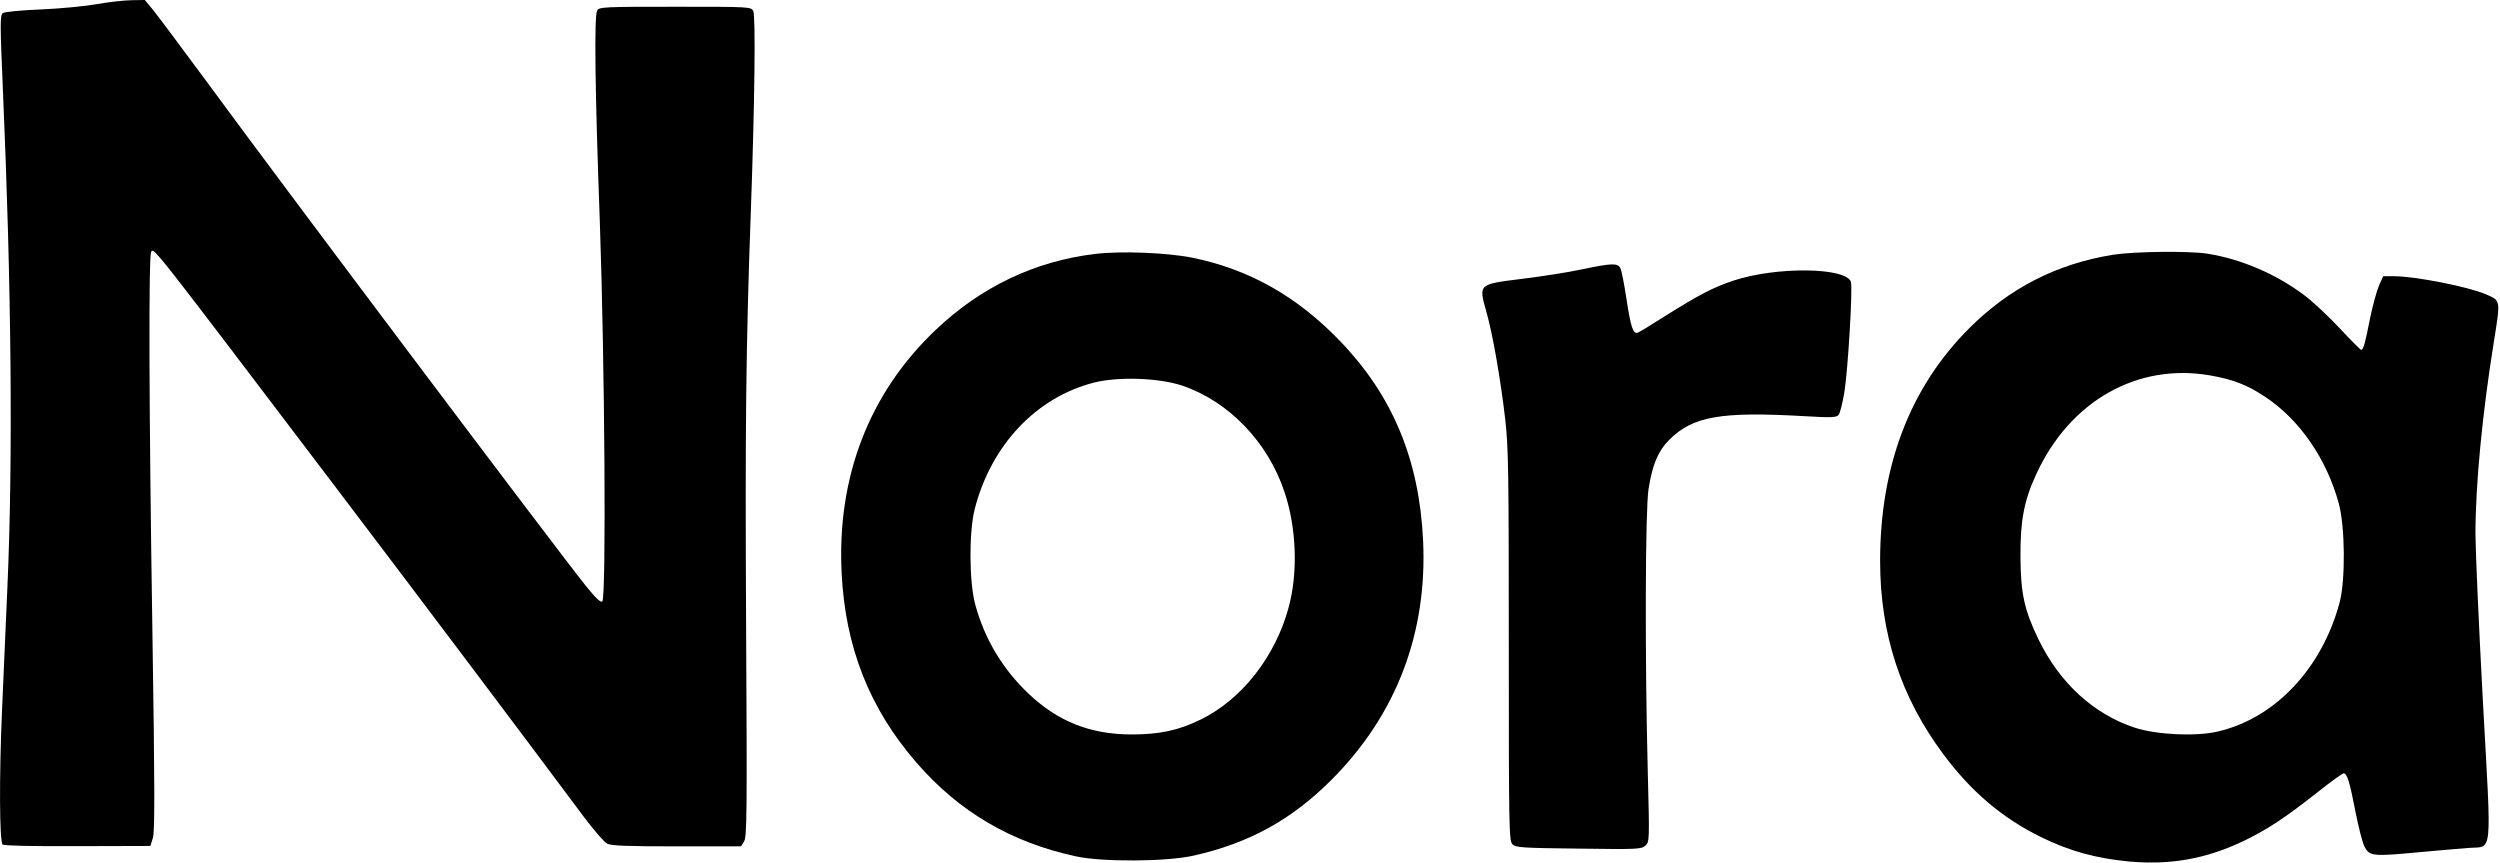 <?xml version="1.0" encoding="UTF-8" standalone="yes"?>
<svg version="1.0" xmlns="http://www.w3.org/2000/svg" width="100%" height="100%" viewBox="0 0 1222 422" preserveAspectRatio="xMidYMid meet">
  <g transform="translate(0,422) scale(0.1,-0.1)" fill="#000000" stroke="none">
    <path d="M475 4200 c-55 -10 -178 -22 -273 -26 -101 -4 -179 -12 -188 -18 -14
-11 -14 -46 0 -371 42 -965 50 -1814 22 -2440 -9 -209 -21 -477 -26 -595 -14
-318 -13 -645 3 -658 7 -6 144 -9 367 -8 l355 1 12 38 c10 30 10 233 -2 1010
-17 1094 -19 1835 -6 1856 14 21 0 38 912 -1164 394 -519 908 -1202 1203
-1598 48 -64 99 -123 114 -131 21 -10 96 -13 340 -13 l314 0 15 24 c14 22 15
130 10 1056 -5 973 -1 1358 23 2022 19 525 24 959 12 981 -11 21 -17 21 -382
21 -345 0 -372 -1 -381 -18 -15 -28 -11 -378 13 -1034 24 -684 32 -1835 12
-1855 -7 -7 -31 15 -81 77 -155 194 -1473 1946 -1852 2463 -124 168 -242 326
-264 353 l-39 47 -66 -1 c-37 -1 -112 -9 -167 -19z"/>
    <path d="M5355 2979 c-297 -35 -562 -162 -784 -374 -323 -308 -481 -718 -457
-1187 18 -362 136 -661 366 -926 208 -240 463 -390 780 -458 128 -28 440 -26
571 3 274 61 483 176 679 373 316 317 468 717 446 1170 -19 394 -149 706 -405
972 -210 219 -444 351 -721 408 -122 25 -351 34 -475 19z m424 -644 c227 -77
419 -276 500 -521 58 -174 66 -389 21 -559 -64 -242 -230 -455 -433 -553 -106
-52 -199 -72 -335 -72 -201 0 -359 62 -503 198 -127 120 -216 267 -262 437
-30 110 -31 353 -3 465 80 314 301 548 584 620 118 30 317 23 431 -15z"/>
    <path d="M10330 2975 c-275 -44 -507 -162 -705 -360 -288 -288 -435 -671 -435
-1137 0 -357 101 -666 310 -946 136 -182 285 -309 475 -403 141 -69 266 -104
431 -120 202 -18 376 12 560 100 117 56 204 114 364 240 63 50 120 91 126 91
17 0 30 -45 59 -195 14 -71 33 -145 43 -164 24 -46 41 -48 262 -27 91 8 199
18 242 21 125 11 117 -65 74 723 -20 372 -36 738 -36 812 0 243 34 591 90 940
33 205 34 200 -38 231 -88 38 -344 88 -450 89 l-53 0 -21 -47 c-11 -26 -31
-99 -44 -163 -24 -122 -32 -150 -43 -150 -3 0 -51 48 -106 107 -55 59 -135
133 -177 164 -136 101 -305 173 -468 199 -90 14 -357 11 -460 -5z m473 -590
c114 -20 183 -47 271 -106 167 -111 299 -303 358 -520 31 -114 33 -375 4 -484
-86 -322 -315 -565 -593 -630 -107 -26 -300 -17 -408 18 -201 66 -368 219
-471 432 -69 143 -87 223 -88 405 -1 177 18 275 78 404 164 356 494 543 849
481z"/>
    <path d="M7730 2903 c-63 -14 -194 -34 -290 -46 -216 -27 -213 -24 -174 -163
31 -111 68 -323 91 -519 16 -134 18 -254 18 -1107 0 -902 1 -958 18 -975 16
-16 47 -18 323 -21 286 -4 306 -3 326 14 21 19 21 21 12 374 -14 551 -12 1268
4 1369 19 121 47 187 101 241 115 115 251 139 656 116 136 -8 162 -7 172 6 7
8 19 57 28 109 18 110 42 517 32 542 -27 71 -365 74 -572 6 -102 -34 -169 -69
-338 -175 -64 -41 -123 -77 -131 -80 -23 -9 -35 26 -56 166 -11 72 -24 140
-30 150 -14 25 -41 24 -190 -7z"/>
  </g>
</svg>